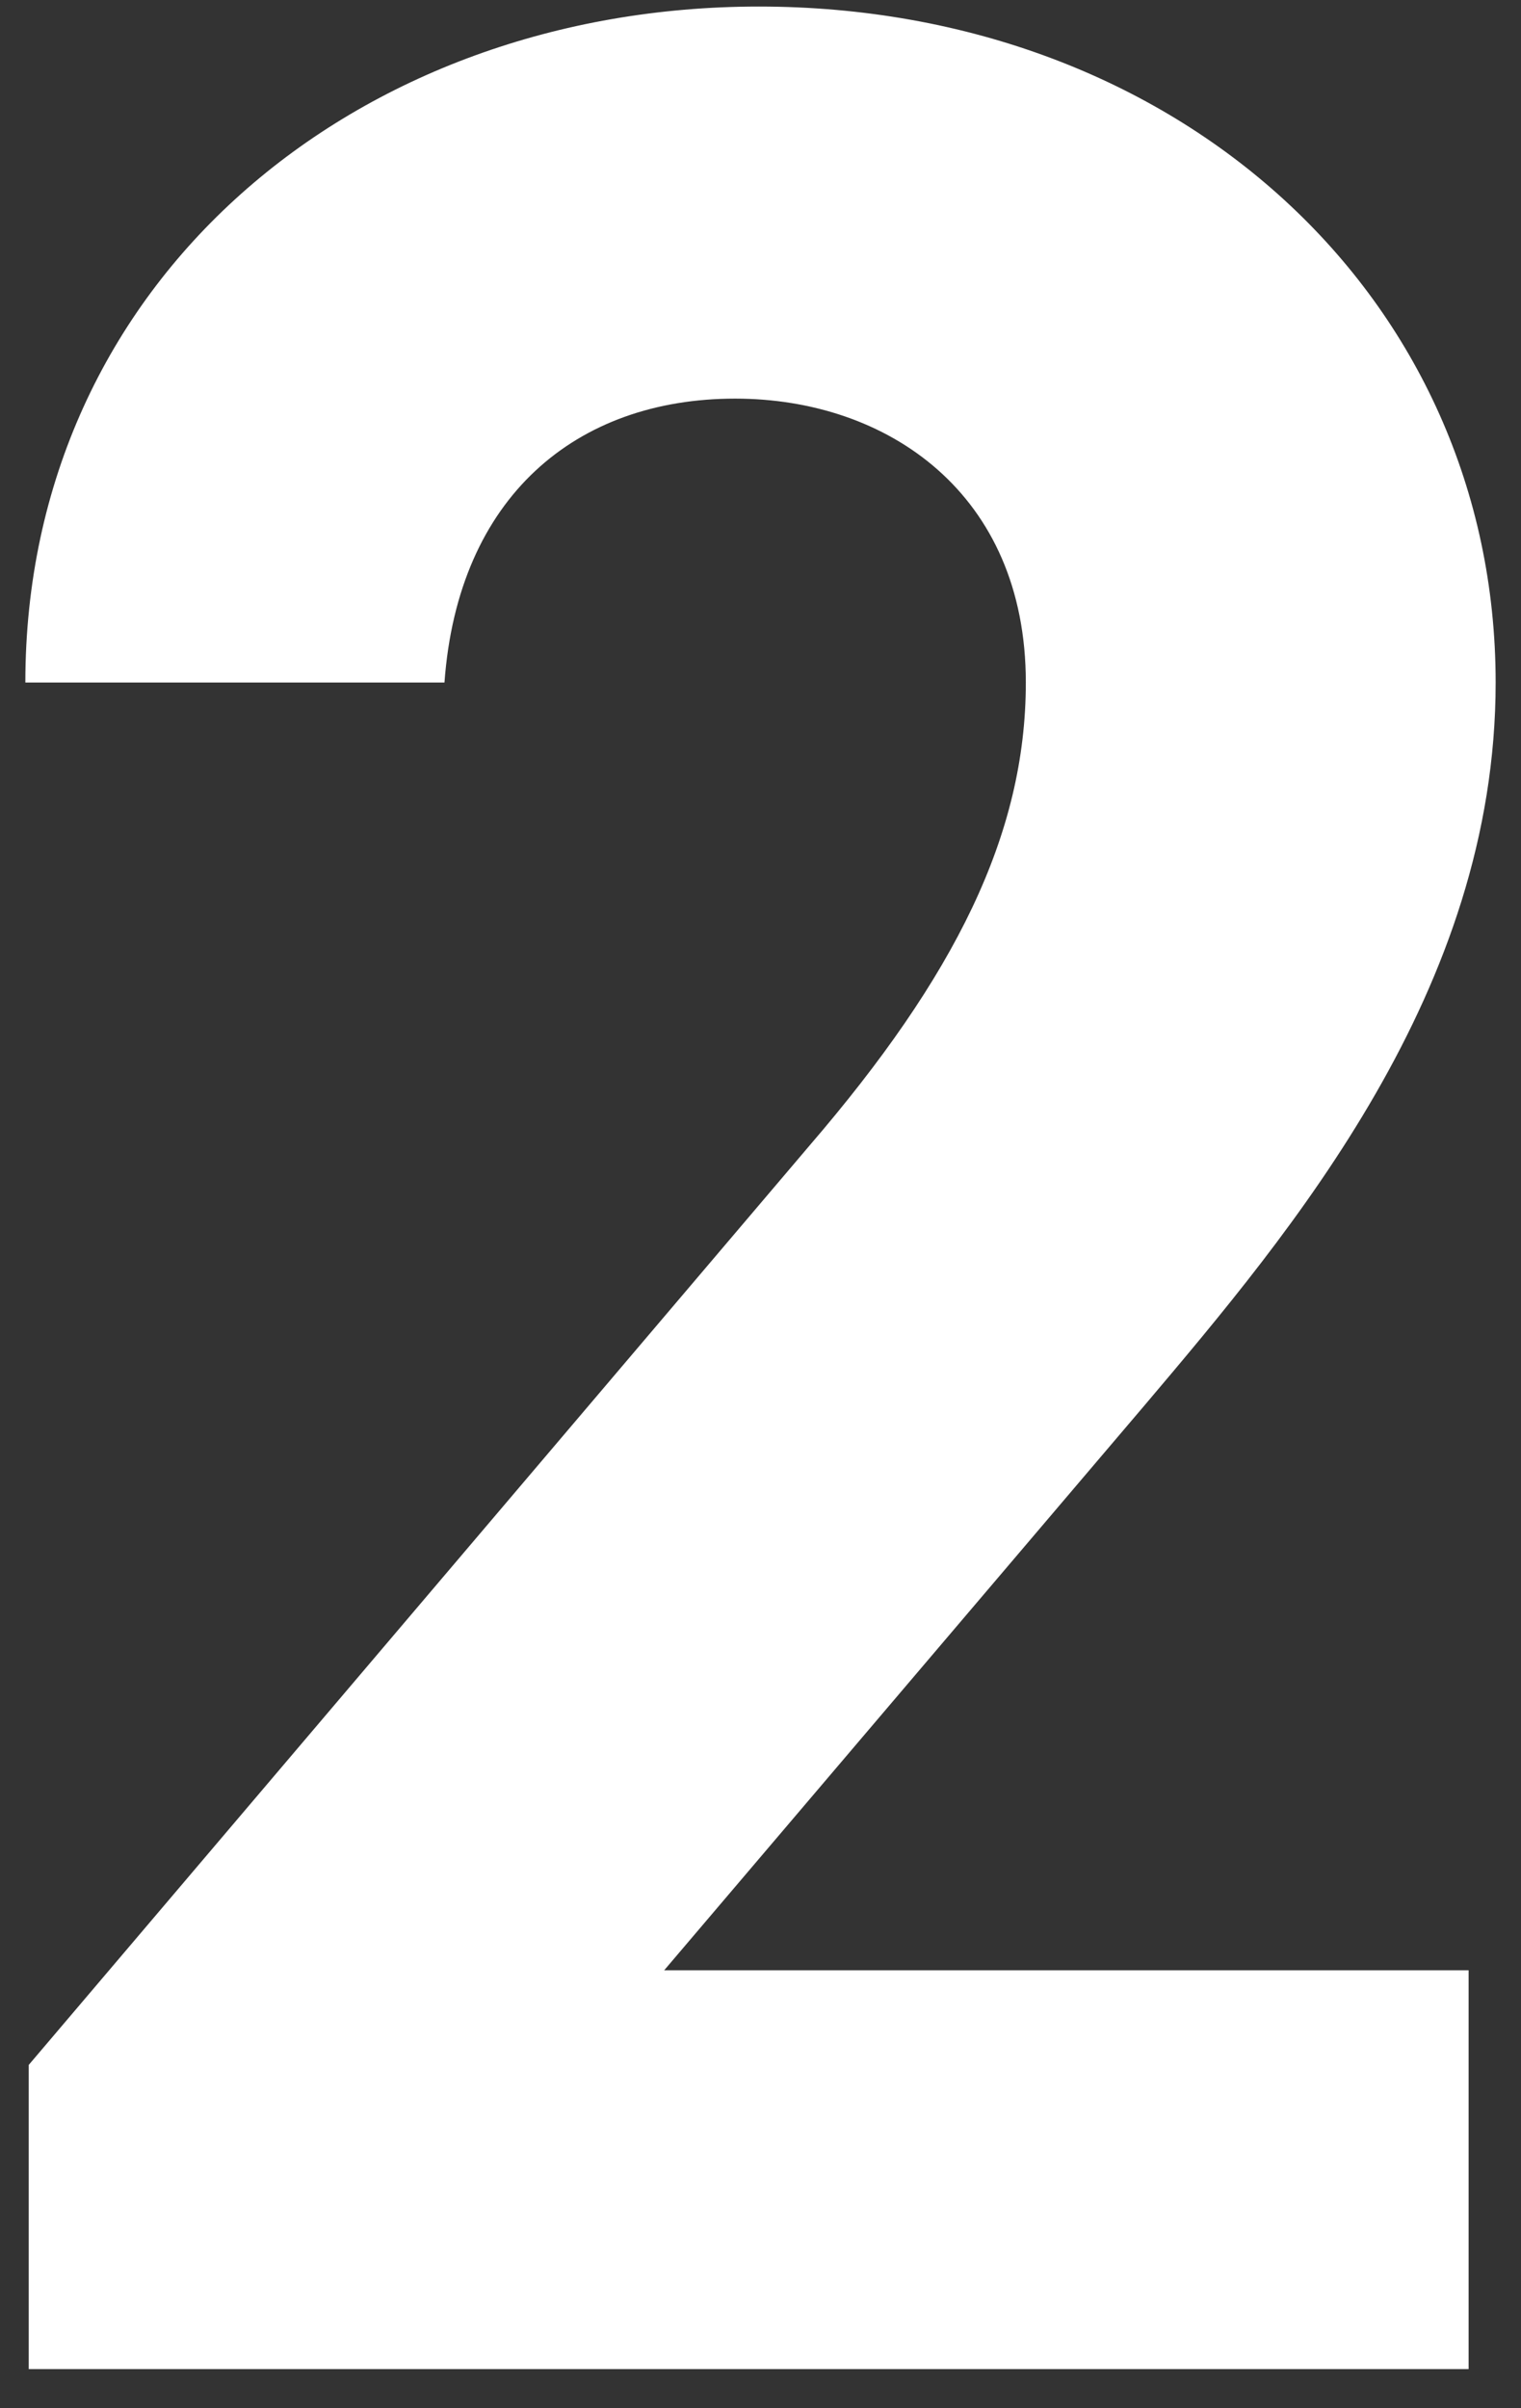 <svg width="36" height="57" viewBox="0 0 36 57" fill="none" xmlns="http://www.w3.org/2000/svg">
<rect x="0" y="0" width="36" height="57" fill="#333333" stroke="none"/>
<path d="M34.76 46.635H15.72L27.08 33.275C30.6 29.115 35.4 23.435 35.4 16.155C35.4 7.035 27.88 0.155 17.96 0.155C8.44 0.155 0.6 6.635 0.6 16.155H10.52C10.84 11.755 13.64 9.435 17.4 9.435C21 9.435 24.28 11.675 24.28 16.155C24.28 19.755 22.6 23.115 19.16 27.115L0.68 48.875V56.075H34.76V46.635Z" fill="white"/>
</svg>
